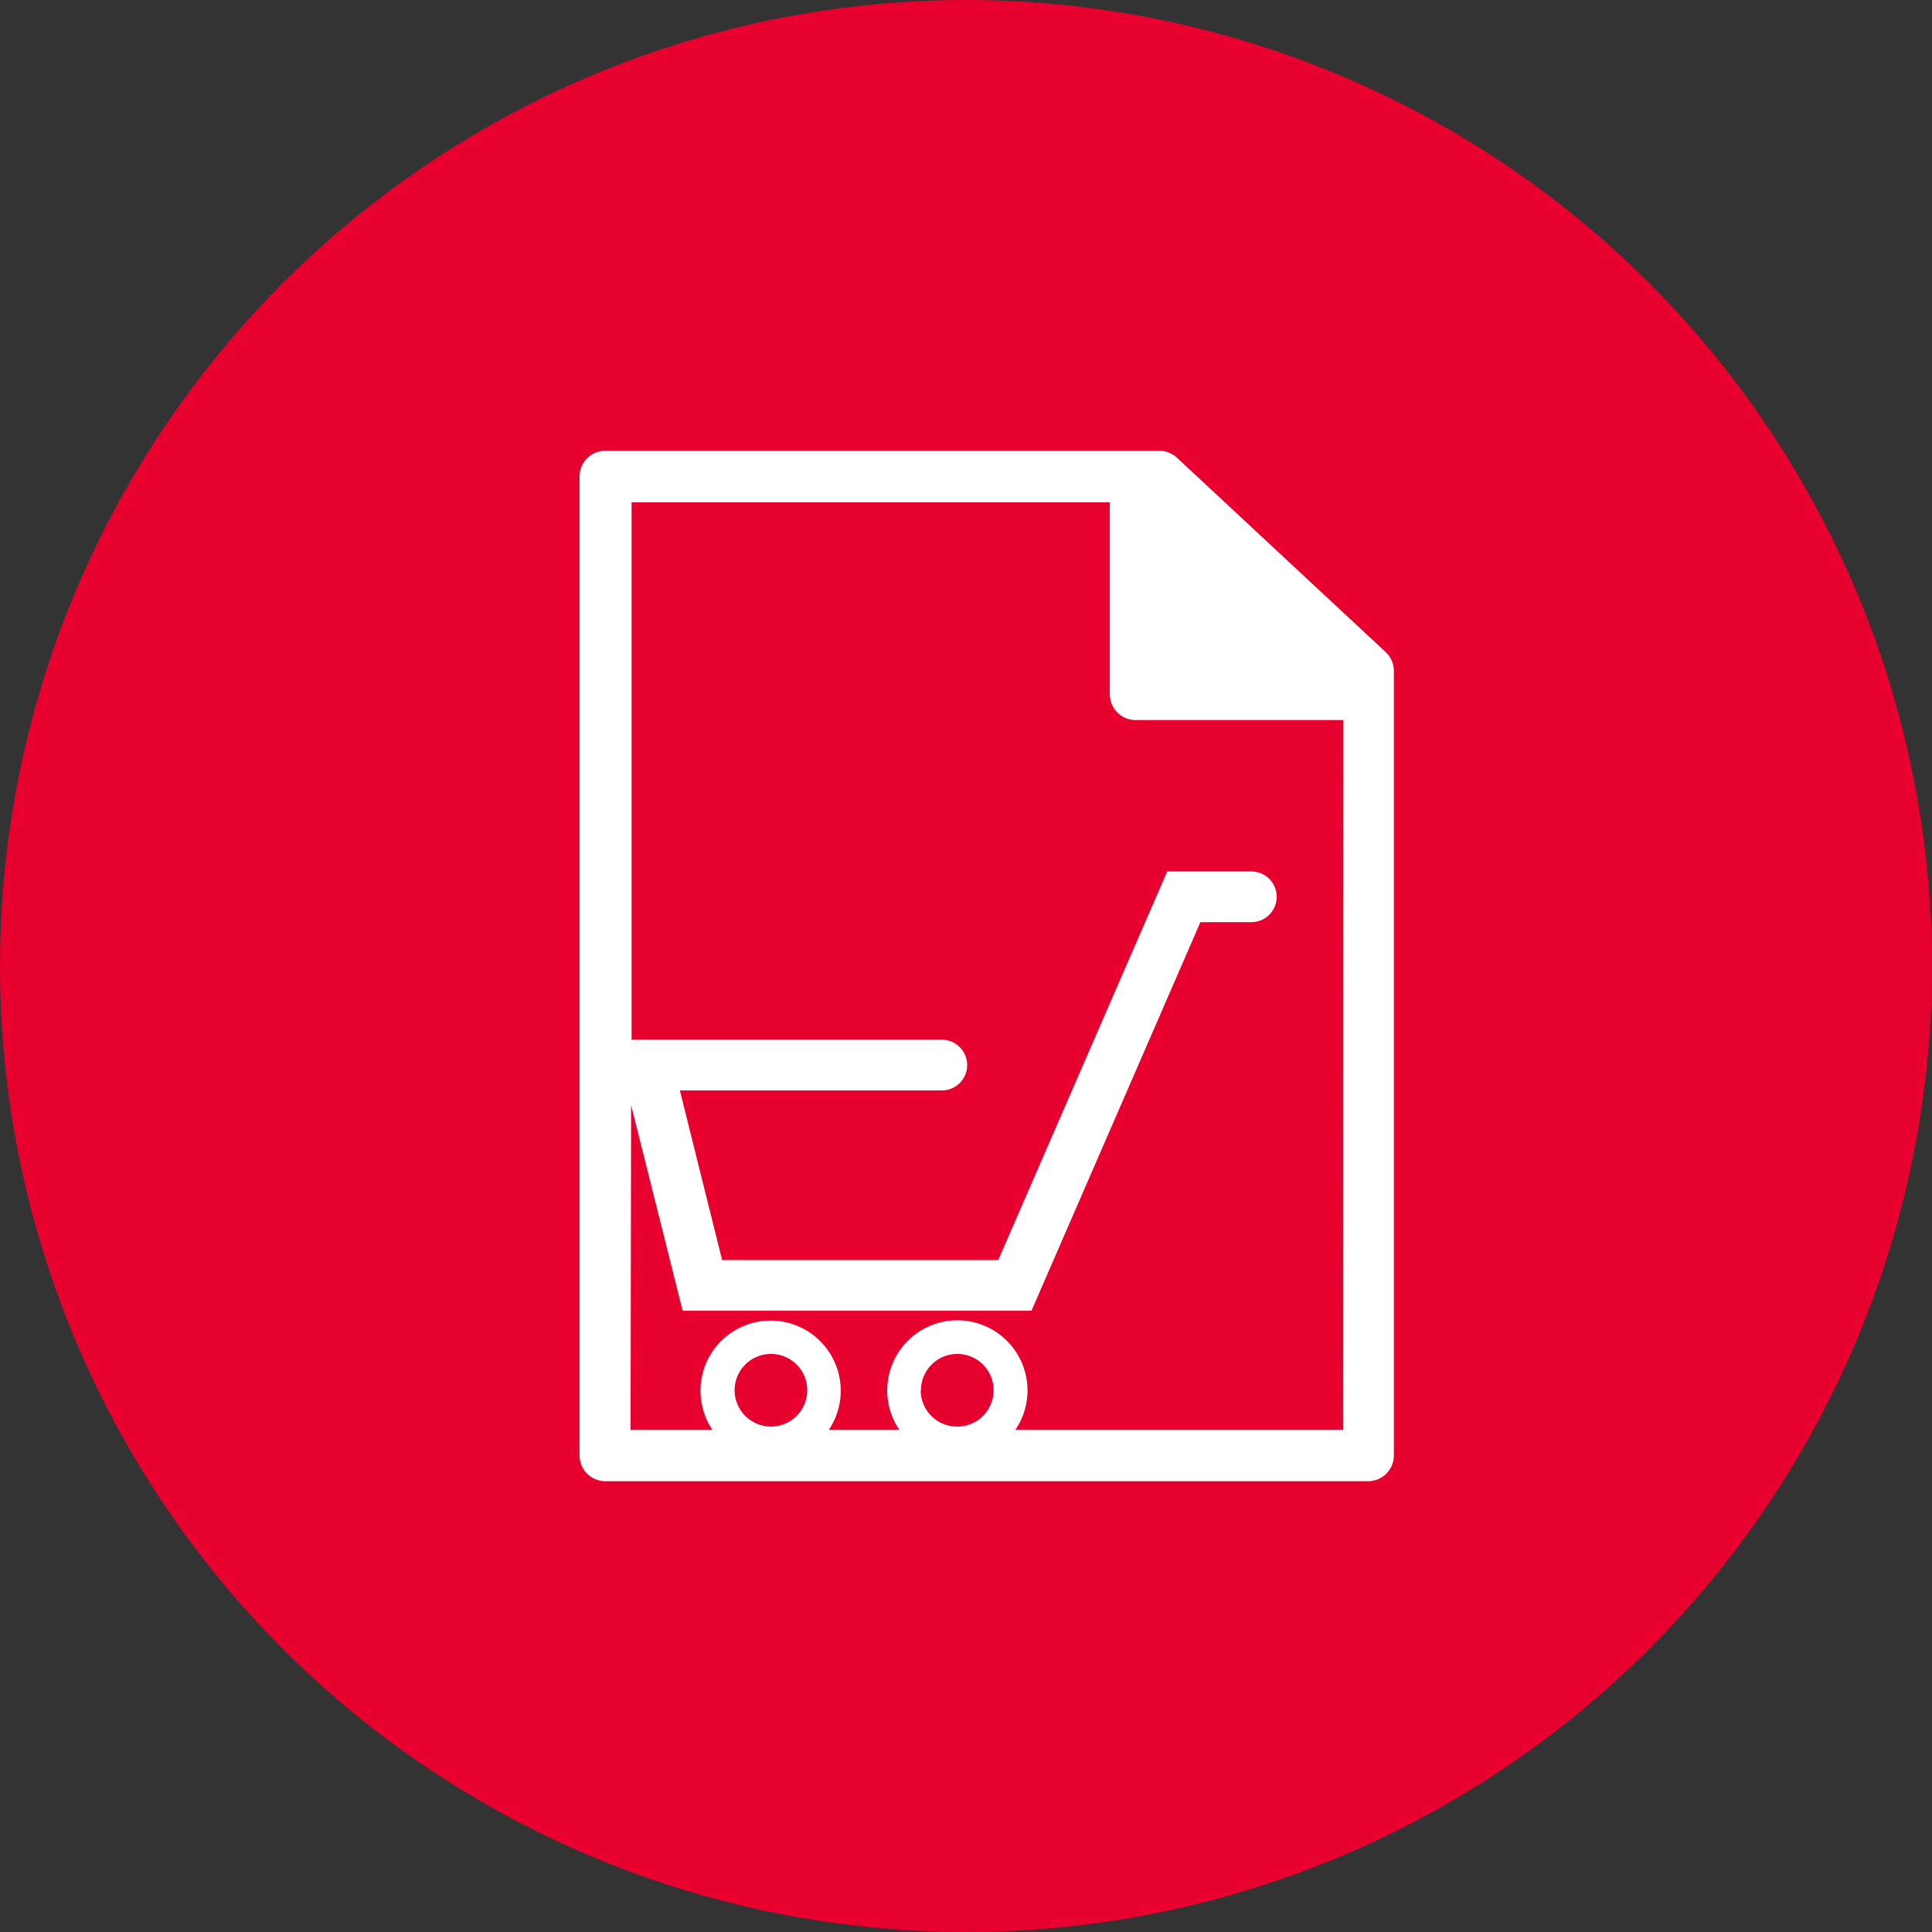 <svg xmlns="http://www.w3.org/2000/svg" width="30" height="30" viewBox="0 0 30 30"><rect x="0" y="0" width="30" height="30" fill="#333333" stroke="none"/><defs><style>.a{fill:#e8002e}.b{fill:#fff}</style></defs><g transform="translate(-140 -1162)"><circle class="a" cx="15" cy="15" r="15" transform="translate(140 1162)"/><g><path class="b" d="M57.209,3.125,53.968.107A.4.4,0,0,0,53.7,0H45.092a.4.4,0,0,0-.4.4V15.6a.4.4,0,0,0,.4.4H56.937a.4.4,0,0,0,.4-.4V3.416A.4.4,0,0,0,57.209,3.125ZM47.1,14.588a.564.564,0,1,1,.564.564A.565.565,0,0,1,47.1,14.588Zm2.894,0a.564.564,0,1,1,.564.564A.565.565,0,0,1,49.989,14.588Zm6.557.616-5.092,0a1.089,1.089,0,1,0-1.8,0H48.562a1.089,1.089,0,1,0-1.806,0H45.484l.009-5.043.8,3.192H51.71l2.623-6.034h.791a.393.393,0,1,0,0-.787H53.818l-2.624,6.034H46.906L46.25,9.932h4.087a.394.394,0,0,0,0-.787H45.5V.8h7.426V3.781a.4.4,0,0,0,.4.4h3.227Z" transform="translate(104.307 1169)"/></g></g></svg>